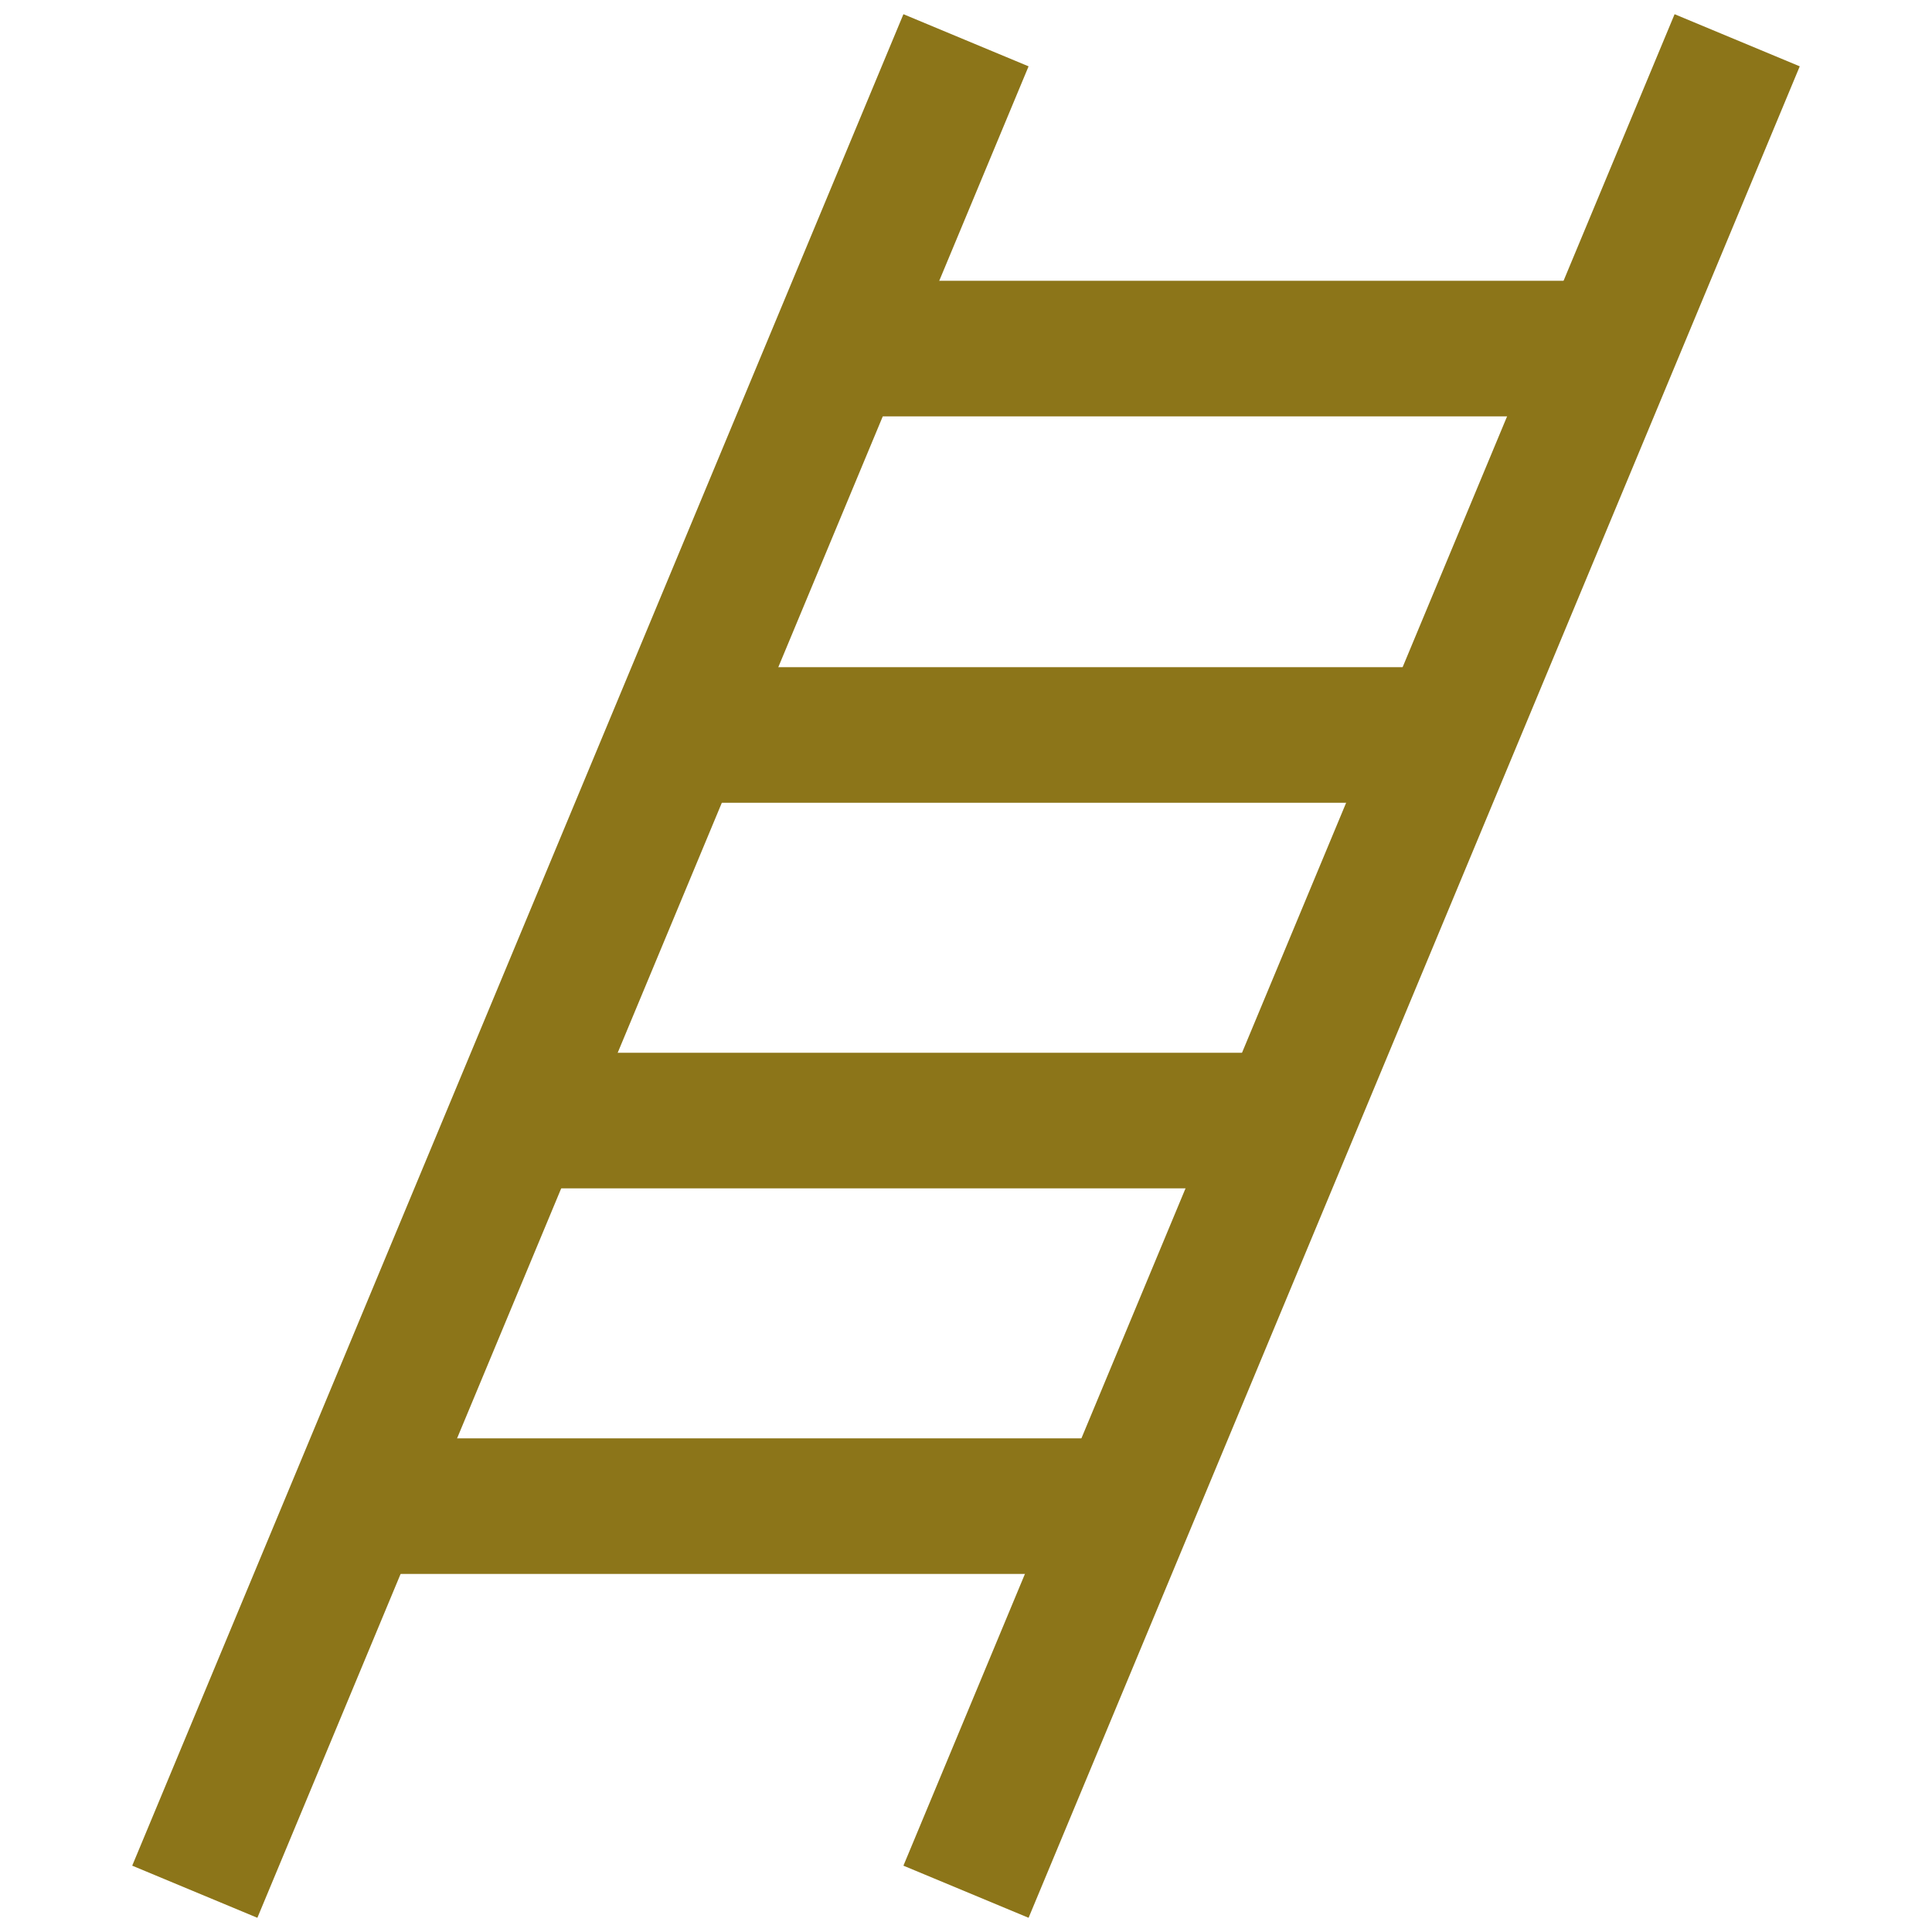 <svg xmlns="http://www.w3.org/2000/svg" width="57" height="57" viewBox="0 0 57 57" fill="none"><path d="M28.5 1.188L5.747 55.812" stroke="#8C7519" stroke-width="4" stroke-miterlimit="10"></path><path d="M51.252 1.188L28.5 55.812" stroke="#8C7519" stroke-width="4" stroke-miterlimit="10"></path><path d="M23.94 10.284H46.717" stroke="#8C7519" stroke-width="4" stroke-miterlimit="10"></path><path d="M19.403 21.684H42.156" stroke="#8C7519" stroke-width="4" stroke-miterlimit="10"></path><path d="M14.844 33.06H37.596" stroke="#8C7519" stroke-width="4" stroke-miterlimit="10"></path><path d="M10.284 44.436H33.06" stroke="#8C7519" stroke-width="4" stroke-miterlimit="10"></path></svg>